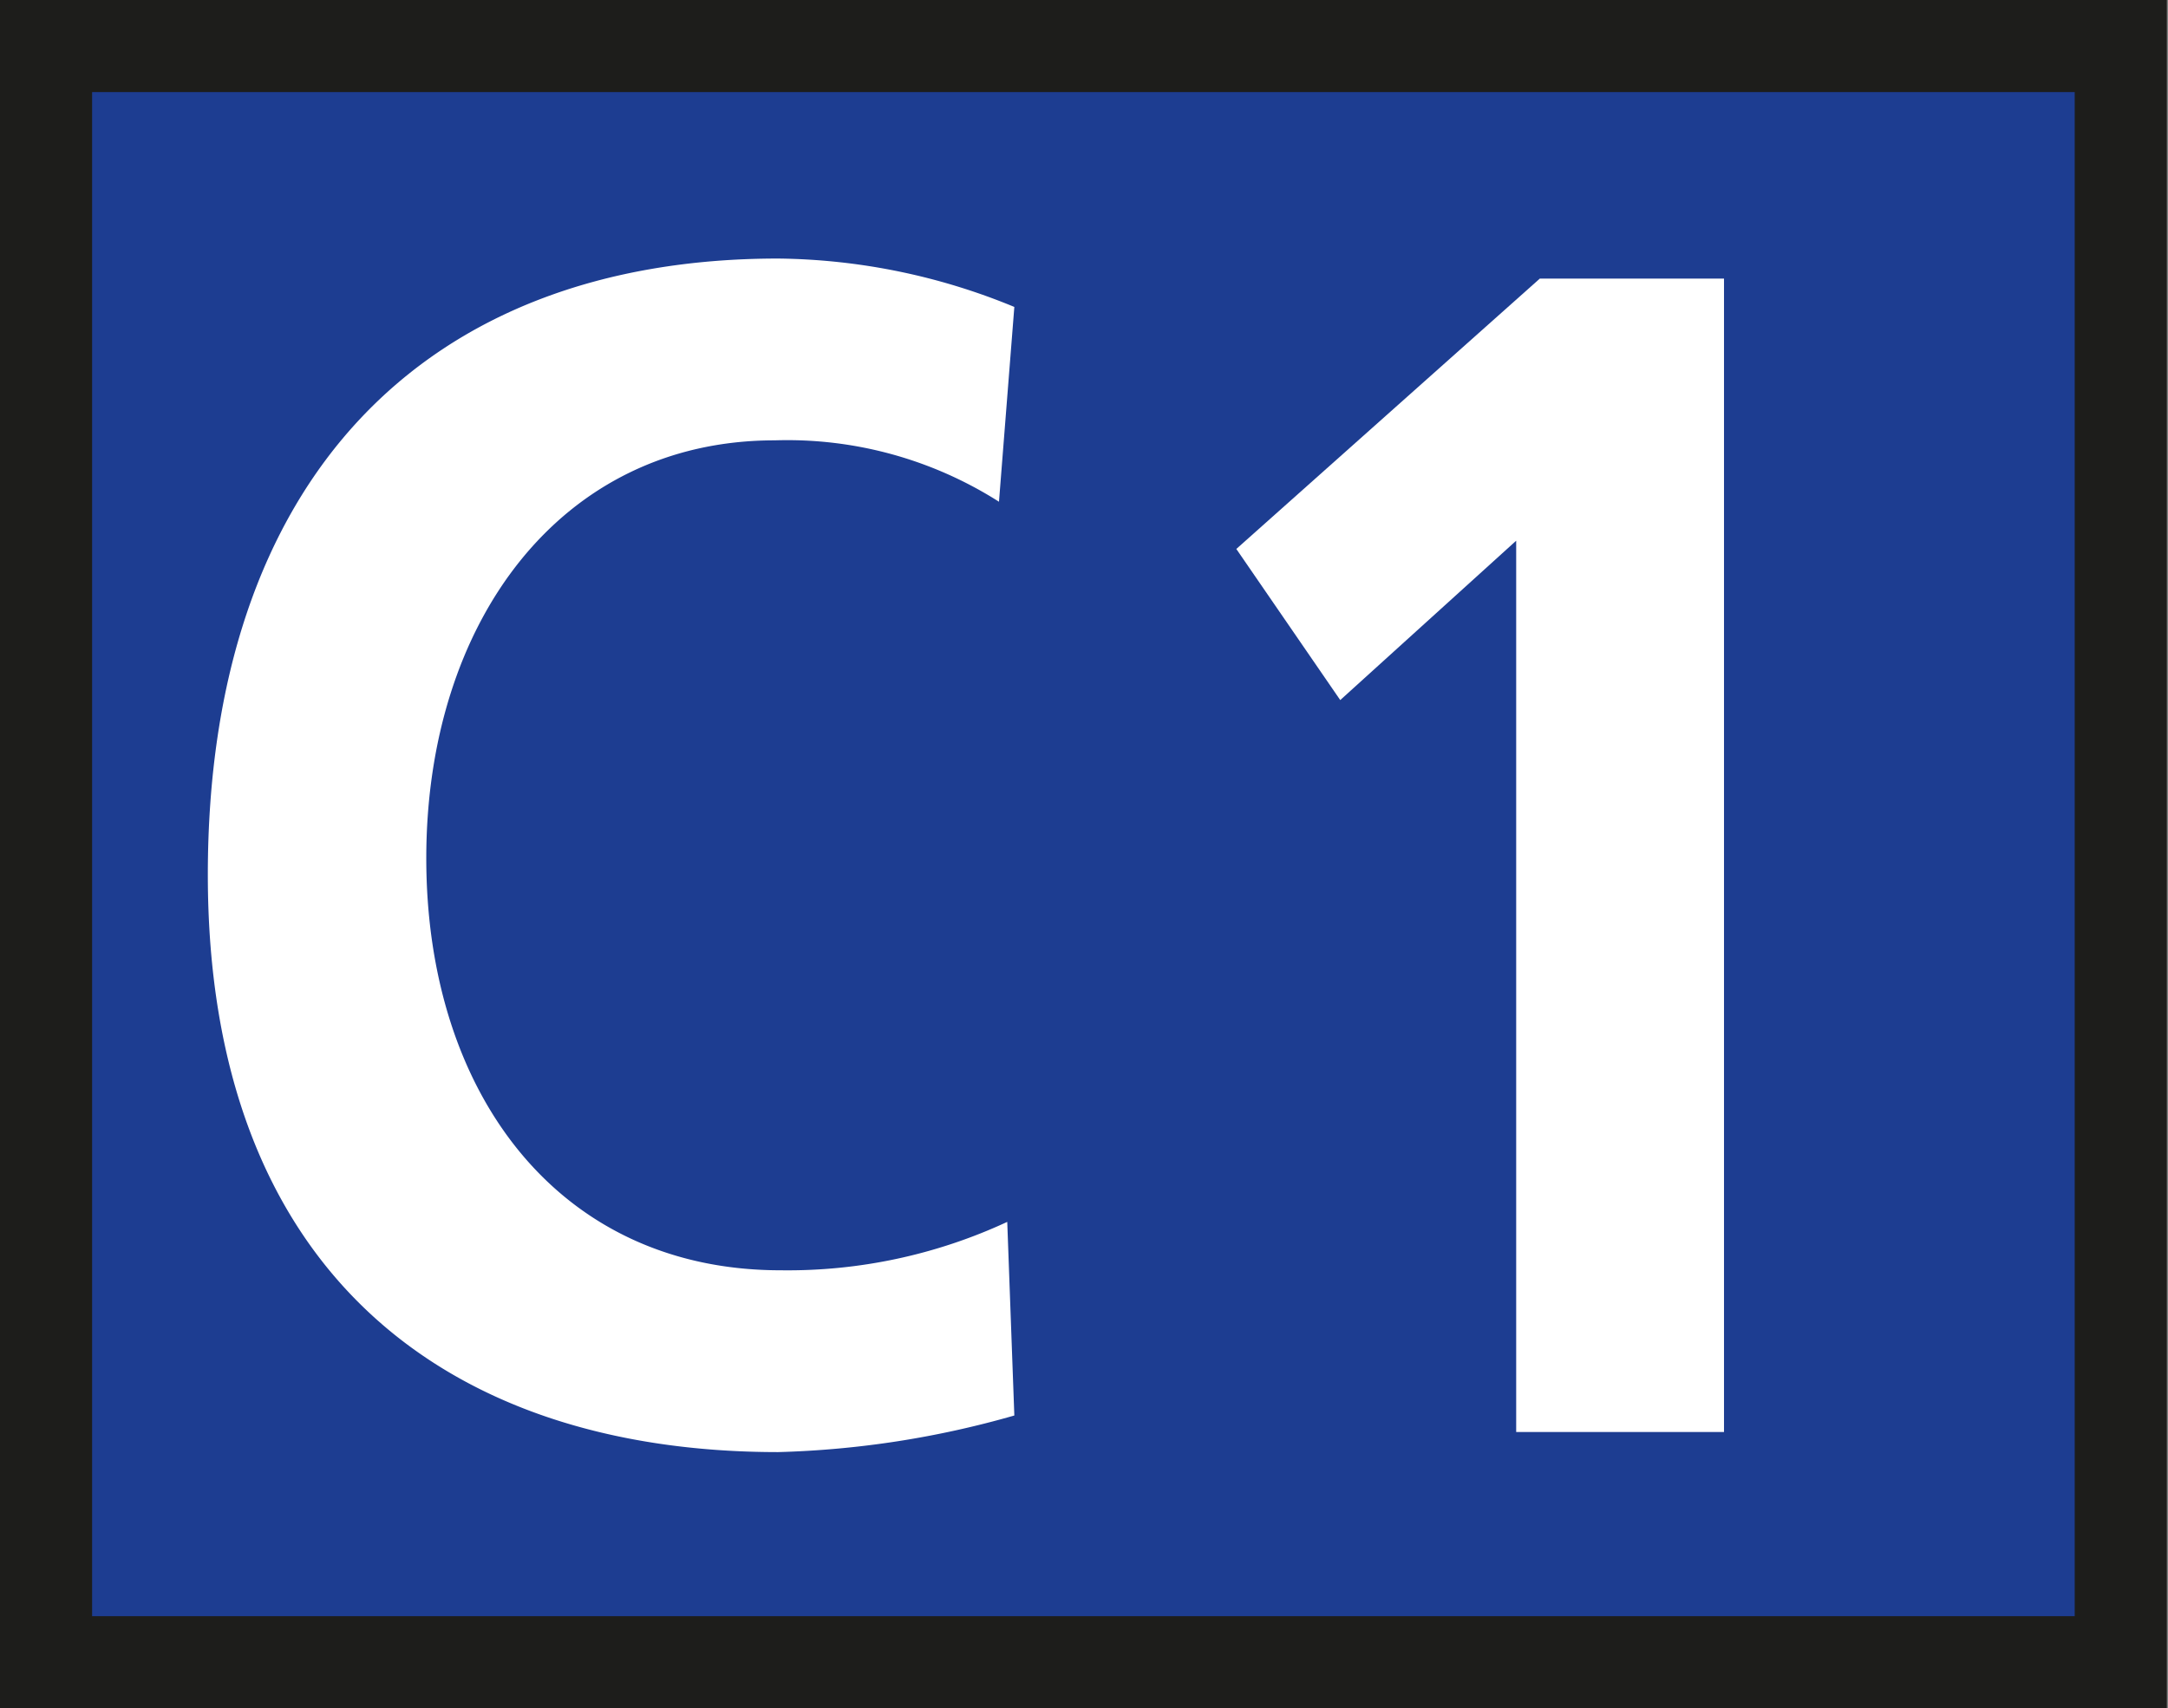 <svg xmlns="http://www.w3.org/2000/svg" viewBox="0 0 18.36 14.47"><rect x="0" y="0" width="18.36" height="14.47" fill="#808080" stroke="none"/><defs><style>.cls-1{fill:#1d3d91;}.cls-2{fill:none;stroke:#1d1d1b;stroke-miterlimit:3.86;stroke-width:0.78px;}.cls-3{fill:#fff;}</style></defs><title>C1</title><g id="Calque_2" data-name="Calque 2"><g id="Calque_1-2" data-name="Calque 1"><rect class="cls-1" x="0.39" y="0.39" width="17.57" height="13.69"/><rect class="cls-2" x="0.39" y="0.39" width="17.57" height="13.69"/><path class="cls-3" d="M702,274.62a4.41,4.41,0,0,1-1.92.41c-1.88,0-3-1.5-3-3.49s1.13-3.54,2.95-3.54a3.34,3.34,0,0,1,1.9.52l.13-1.65a5.37,5.37,0,0,0-2-.41c-3,0-4.83,1.88-4.83,5.22s2,4.89,4.83,4.89a8,8,0,0,0,2-.31Z" transform="translate(-693.47 -264.27)"/><polygon class="cls-3" points="10.47 4.65 11.35 5.93 12.84 4.58 12.84 12.13 14.6 12.13 14.6 2.36 13.04 2.36 10.47 4.65"/></g></g></svg>